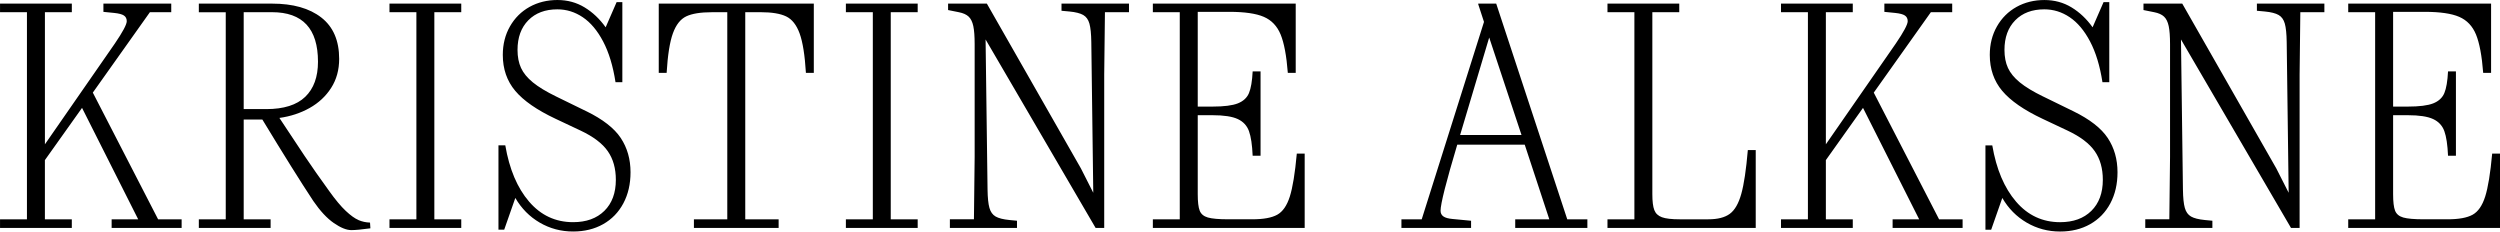 <?xml version="1.0" encoding="UTF-8"?>
<svg width="1232" height="114.1" version="1.1" viewBox="0 0 1232 114.1"
    xmlns="http://www.w3.org/2000/svg">
    <path
        d="m1006.9 47.584c-4.955-2.415-8.798-4.744-11.539-6.987-2.741-2.243-4.686-4.61-5.837-7.121-1.15-2.501-1.725-5.472-1.725-8.884 0-6.134 1.773-10.993 5.309-14.596 3.536-3.594 8.309-5.396 14.328-5.396 4.476 0 8.654 1.294 12.517 3.891 3.862 2.597 7.207 6.574 10.034 11.942 2.827 5.367 4.869 12.057 6.105 20.078h3.364v-39.447h-2.827l-5.396 12.382c-2.952-4.131-6.412-7.399-10.389-9.814-3.977-2.415-8.443-3.623-13.398-3.623s-9.641 1.131-13.705 3.402c-4.073 2.271-7.284 5.472-9.641 9.594-2.358 4.131-3.536 8.817-3.536 14.06 0 6.958 2.051 12.871 6.143 17.73 4.102 4.859 10.715 9.45 19.858 13.753l12.382 5.837c6.249 2.952 10.705 6.325 13.35 10.13 2.655 3.805 3.977 8.501 3.977 14.107 0 6.488-1.888 11.587-5.664 15.305-3.776 3.719-8.903 5.568-15.392 5.568-8.664 0-15.909-3.373-21.707-10.13-5.808-6.747-9.718-15.995-11.721-27.726h-3.364v41.565h2.827l5.482-15.65c3.009 5.185 7.015 9.239 12.028 12.162 5.012 2.923 10.494 4.38 16.446 4.38 5.597 0 10.542-1.208 14.817-3.623 4.274-2.415 7.59-5.837 9.948-10.264 2.358-4.418 3.537-9.526 3.537-15.305 0-6.421-1.61-12.057-4.821-16.896-3.211-4.83-8.855-9.229-16.935-13.178l-14.855-7.255zm-83.504-1.946 28.129-39.62h10.523v-4.246h-33.429v4.073l5.309 0.527c2.3 0.24 3.91 0.661 4.821 1.284 0.91 0.623 1.371 1.553 1.371 2.789 0 1.591-1.946 5.252-5.837 10.964l-34.492 49.702v-65.103h13.264v-4.236h-35.374v4.246h13.264v102.06h-13.264v4.246h35.374v-4.246h-13.264v-29.183l18.305-25.733 27.678 54.925h-13.092v4.246h34.492v-4.246h-11.587l-32.192-62.439zm-109.12-39.629h13.264v-4.236h-35.374v4.246h13.264v102.06h-13.264v4.246h73.058v-38.383h-3.891c-0.824 9.67-1.898 16.877-3.23 21.621-1.323 4.744-3.211 8.022-5.664 9.814-2.444 1.802-5.971 2.693-10.571 2.693h-14.155c-3.949 0-6.853-0.335-8.712-1.016-1.859-0.68-3.115-1.859-3.757-3.537-0.652-1.677-0.968-4.294-0.968-7.83v-89.676zm-64.48 60.503h-30.247l14.328-48.025zm-12.469-64.739h-8.846v0.355l2.827 8.664-30.688 97.286h-9.996v4.246h34.32v-3.536l-9.2-0.882c-2.003-0.182-3.479-0.585-4.418-1.236-0.939-0.652-1.418-1.591-1.418-2.827 0-3.364 2.741-14.213 8.223-32.547h33.256l12.114 36.792h-16.801v4.246h35.556v-4.246h-9.91zm-98.263 73.93c-0.882 9.67-2.032 16.733-3.45 21.18-1.418 4.457-3.479 7.428-6.191 8.932-2.712 1.505-6.814 2.252-12.296 2.252h-11.855c-4.658 0-8.002-0.297-10.034-0.882-2.032-0.585-3.373-1.706-4.025-3.364-0.652-1.648-0.968-4.361-0.968-8.137v-38.911h7.255c5.597 0 9.756 0.633 12.469 1.898 2.712 1.265 4.552 3.259 5.53 5.971 0.978 2.712 1.581 6.757 1.811 12.114h3.891v-41.565h-3.891c-0.24 4.773-0.843 8.328-1.811 10.657-0.968 2.329-2.799 4.025-5.482 5.089-2.683 1.064-6.853 1.591-12.517 1.591h-7.255v-46.693h15.564c7.543 0 13.226 0.824 17.021 2.473 3.805 1.648 6.555 4.552 8.271 8.712 1.706 4.159 2.885 10.456 3.536 18.88h3.891v-34.128h-70.403v4.246h13.264v102.06h-13.264v4.246h74.821v-36.62h-3.891zm-115.95-70.394 3.891 0.355c3.067 0.297 5.338 0.872 6.814 1.725 1.476 0.853 2.492 2.271 3.048 4.246 0.556 1.974 0.872 4.993 0.93 9.066l0.968 74.294-6.105-12.028-46.338-81.195h-19.101v3.182l5.309 1.064c2.118 0.412 3.728 1.141 4.821 2.166 1.093 1.035 1.859 2.597 2.3 4.686 0.441 2.089 0.661 5.06 0.661 8.884v55.539l-0.355 30.774h-11.855v4.246h33.074v-3.536l-3.719-0.355c-3.067-0.297-5.338-0.872-6.814-1.725-1.476-0.853-2.492-2.271-3.048-4.246-0.565-1.974-0.872-4.993-0.93-9.066l-0.968-73.94 54.216 92.868h4.246v-75.521l0.355-30.774h11.855v-4.246h-33.256zm705.03 70.394c-0.882 9.67-2.032 16.733-3.45 21.18-1.418 4.457-3.479 7.428-6.191 8.932-2.712 1.505-6.814 2.252-12.296 2.252h-11.855c-4.658 0-8.002-0.297-10.034-0.882-2.032-0.585-3.374-1.706-4.025-3.364-0.652-1.648-0.968-4.361-0.968-8.137v-38.911h7.255c5.597 0 9.756 0.633 12.469 1.898 2.712 1.265 4.552 3.259 5.53 5.971 0.978 2.712 1.581 6.757 1.811 12.114h3.891v-41.565h-3.891c-0.24 4.773-0.843 8.328-1.811 10.657-0.968 2.329-2.799 4.025-5.482 5.089-2.683 1.064-6.852 1.591-12.516 1.591h-7.255v-46.693h15.564c7.543 0 13.226 0.824 17.021 2.473 3.805 1.648 6.555 4.552 8.271 8.712 1.706 4.159 2.885 10.456 3.537 18.88h3.891v-34.128h-70.403v4.246h13.264v102.06h-13.264v4.246h74.821v-36.62h-3.891zm-115.94-70.394 3.891 0.355c3.067 0.297 5.338 0.872 6.814 1.725 1.476 0.853 2.492 2.271 3.048 4.246 0.556 1.974 0.872 4.993 0.93 9.066l0.968 74.294-6.105-12.028-46.338-81.195h-19.101v3.182l5.309 1.064c2.118 0.412 3.728 1.141 4.821 2.166 1.093 1.035 1.859 2.597 2.3 4.686 0.441 2.089 0.661 5.06 0.661 8.884v55.539l-0.355 30.774h-11.855v4.246h33.074v-3.536l-3.719-0.355c-3.067-0.297-5.338-0.872-6.814-1.725s-2.492-2.271-3.048-4.246c-0.565-1.974-0.872-4.993-0.93-9.066l-0.968-73.94 54.216 92.868h4.246v-75.521l0.355-30.774h11.855v-4.246h-33.256zm-695.35 0.7h13.274v102.07h-13.274v4.246h35.384v-4.246h-13.274v-102.07h13.274v-4.236h-35.384zm-92.226 29.902h3.891c0.527-8.788 1.562-15.286 3.096-19.503 1.533-4.217 3.728-6.996 6.584-8.357 2.856-1.351 7.063-2.032 12.603-2.032h7.61v102.06h-16.446v4.246h41.747v-4.246h-16.446v-102.07h7.61c5.482 0 9.67 0.69 12.555 2.08 2.885 1.39 5.099 4.188 6.632 8.405s2.568 10.686 3.096 19.417h3.891v-34.138h-76.412v34.138zm-35.633 18.928-14.855-7.255c-4.955-2.415-8.798-4.744-11.539-6.987-2.741-2.243-4.686-4.61-5.837-7.121-1.15-2.501-1.725-5.472-1.725-8.884 0-6.134 1.773-10.993 5.309-14.596 3.536-3.594 8.319-5.396 14.328-5.396 4.485 0 8.654 1.294 12.517 3.891 3.862 2.597 7.207 6.574 10.034 11.942 2.827 5.367 4.869 12.057 6.105 20.078h3.364v-39.447h-2.827l-5.396 12.382c-2.952-4.131-6.412-7.399-10.389-9.814-3.997-2.425-8.463-3.632-13.417-3.632-4.955 0-9.641 1.131-13.705 3.402-4.073 2.271-7.284 5.472-9.641 9.594-2.358 4.131-3.536 8.817-3.536 14.06 0 6.958 2.051 12.871 6.143 17.73 4.102 4.869 10.715 9.45 19.858 13.753l12.382 5.837c6.249 2.952 10.705 6.325 13.35 10.13 2.655 3.805 3.977 8.501 3.977 14.107 0 6.488-1.888 11.587-5.664 15.305-3.776 3.719-8.903 5.568-15.392 5.568-8.664 0-15.909-3.373-21.707-10.13-5.808-6.747-9.718-15.995-11.721-27.726h-3.364v41.565h2.827l5.482-15.65c3.009 5.185 7.015 9.239 12.028 12.162 5.012 2.923 10.494 4.38 16.446 4.38 5.597 0 10.542-1.208 14.817-3.623 4.274-2.415 7.59-5.837 9.948-10.264 2.358-4.418 3.536-9.526 3.536-15.305 0-6.421-1.61-12.057-4.821-16.896-3.211-4.83-8.855-9.229-16.935-13.178zm-97.056-48.83h13.264v102.07h-13.264v4.246h35.374v-4.246h-13.264v-102.07h13.264v-4.236h-35.374zm-15.277 102.42c-1.802-0.767-3.891-2.271-6.277-4.514-2.386-2.243-5.118-5.511-8.185-9.814-4.485-6.191-8.511-11.942-12.076-17.241-3.565-5.309-7.705-11.558-12.43-18.746 5.482-0.767 10.446-2.406 14.903-4.907 4.447-2.501 7.993-5.808 10.609-9.91 2.626-4.102 3.939-8.855 3.939-14.28 0-9.018-2.933-15.813-8.798-20.385s-13.964-6.853-24.276-6.853h-36.083v4.246h13.264v102.06h-13.264v4.246h35.374v-4.246h-13.264v-49.175h9.2c10.437 17.213 18.804 30.601 25.119 40.156 3.364 4.897 6.718 8.511 10.082 10.83 3.364 2.329 6.249 3.498 8.664 3.498 1.946 0 5.07-0.297 9.373-0.882l-0.182-2.827c-2.003-0.058-3.91-0.47-5.702-1.236zm-56.564-54.657v-47.766h13.973c15.095 0 22.637 8.137 22.637 24.41 0 7.485-2.089 13.254-6.277 17.289-4.188 4.035-10.581 6.057-19.196 6.057h-11.146zm-74.352-8.137 28.129-39.629h10.523v-4.236h-33.429v4.073l5.309 0.527c2.3 0.24 3.91 0.661 4.821 1.284 0.91 0.623 1.371 1.553 1.371 2.789 0 1.591-1.946 5.252-5.837 10.964l-34.492 49.702v-65.103h13.264v-4.236h-35.384v4.246h13.264v102.06h-13.264v4.246h35.374v-4.246h-13.264v-29.183l18.305-25.733 27.678 54.925h-13.092v4.246h34.492v-4.246h-11.587z"
        stroke-width=".958" />
</svg>
